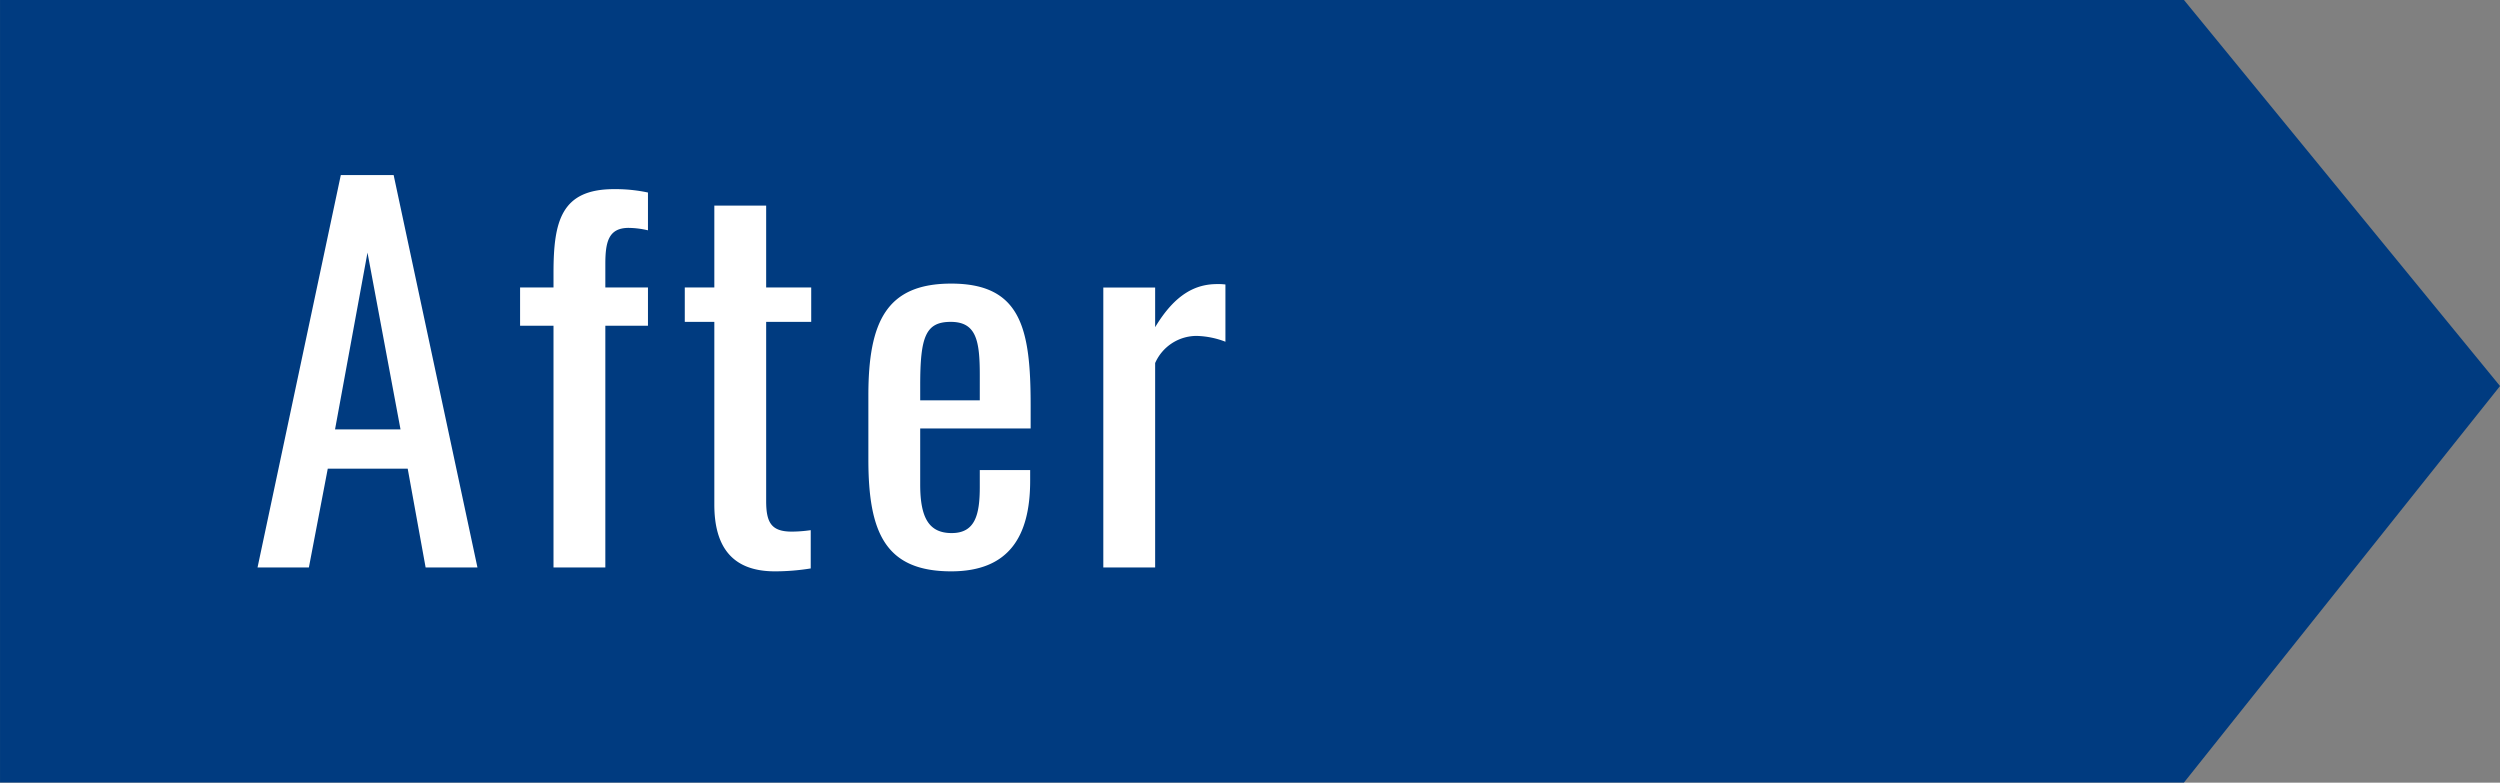 <svg xmlns="http://www.w3.org/2000/svg" width="113.54" height="35.547" viewBox="0 0 113.54 35.547">
  <rect x="0" y="0" width="113.54" height="35.547" fill="#808080" stroke="none"/>
  <defs>
    <style>
      .cls-1 {
        fill: #003b80;
        stroke: #003b80;
        stroke-miterlimit: 10;
        stroke-width: 0.884px;
      }

      .cls-2 {
        fill: #fff;
      }
    </style>
  </defs>
  <g id="グループ_3855" data-name="グループ 3855" transform="translate(-961.026 -1469.934)">
    <g id="グループ_3852" data-name="グループ 3852" transform="translate(1 -105.294)">
      <path id="パス_7101" data-name="パス 7101" class="cls-1" d="M1044.124,1122.6l-14-17.1h-98.53v34.663h98.53Z" transform="translate(28.875 470.164)"/>
      <path id="パス_9784" data-name="パス 9784" class="cls-2" d="M.418,0H2.75l.858-4.488h3.63L8.052,0h2.354L6.6-17.82H4.2Zm3.52-6.27L5.412-14.3l1.5,8.03ZM13.86,0h2.354V-10.978H18.15v-1.738H16.214v-1.056c0-.99.132-1.65,1.056-1.65a4.015,4.015,0,0,1,.88.11v-1.716a7.034,7.034,0,0,0-1.54-.154c-2.4,0-2.75,1.452-2.75,3.806v.66H12.342v1.738H13.86ZM23.914.176A10.155,10.155,0,0,0,25.542.044V-1.694a6.345,6.345,0,0,1-.858.066c-.924,0-1.166-.4-1.166-1.386v-8.14h2.046v-1.562H23.518v-3.718H21.164v3.718H19.822v1.562h1.342V-2.86C21.164-1.012,21.912.176,23.914.176Zm8.008,0c2.6,0,3.586-1.562,3.586-4.114v-.484H33.22v.77c0,1.276-.22,2.09-1.276,2.09-1.012,0-1.43-.66-1.43-2.2V-6.314H35.53V-7.348c0-3.476-.418-5.544-3.608-5.544-2.926,0-3.762,1.716-3.762,5.082v2.9C28.16-1.584,28.93.176,31.922.176ZM30.514-7.59v-.682c0-2.2.242-2.882,1.386-2.882,1.166,0,1.32.858,1.32,2.42V-7.59ZM38.83,0h2.354V-9.284a2.058,2.058,0,0,1,1.892-1.232,3.886,3.886,0,0,1,1.3.264v-2.6A2.544,2.544,0,0,0,44-12.87c-.946,0-1.892.418-2.816,1.958v-1.8H38.83Z" transform="translate(971.304 1601)"/>
    </g>
  </g>
</svg>
